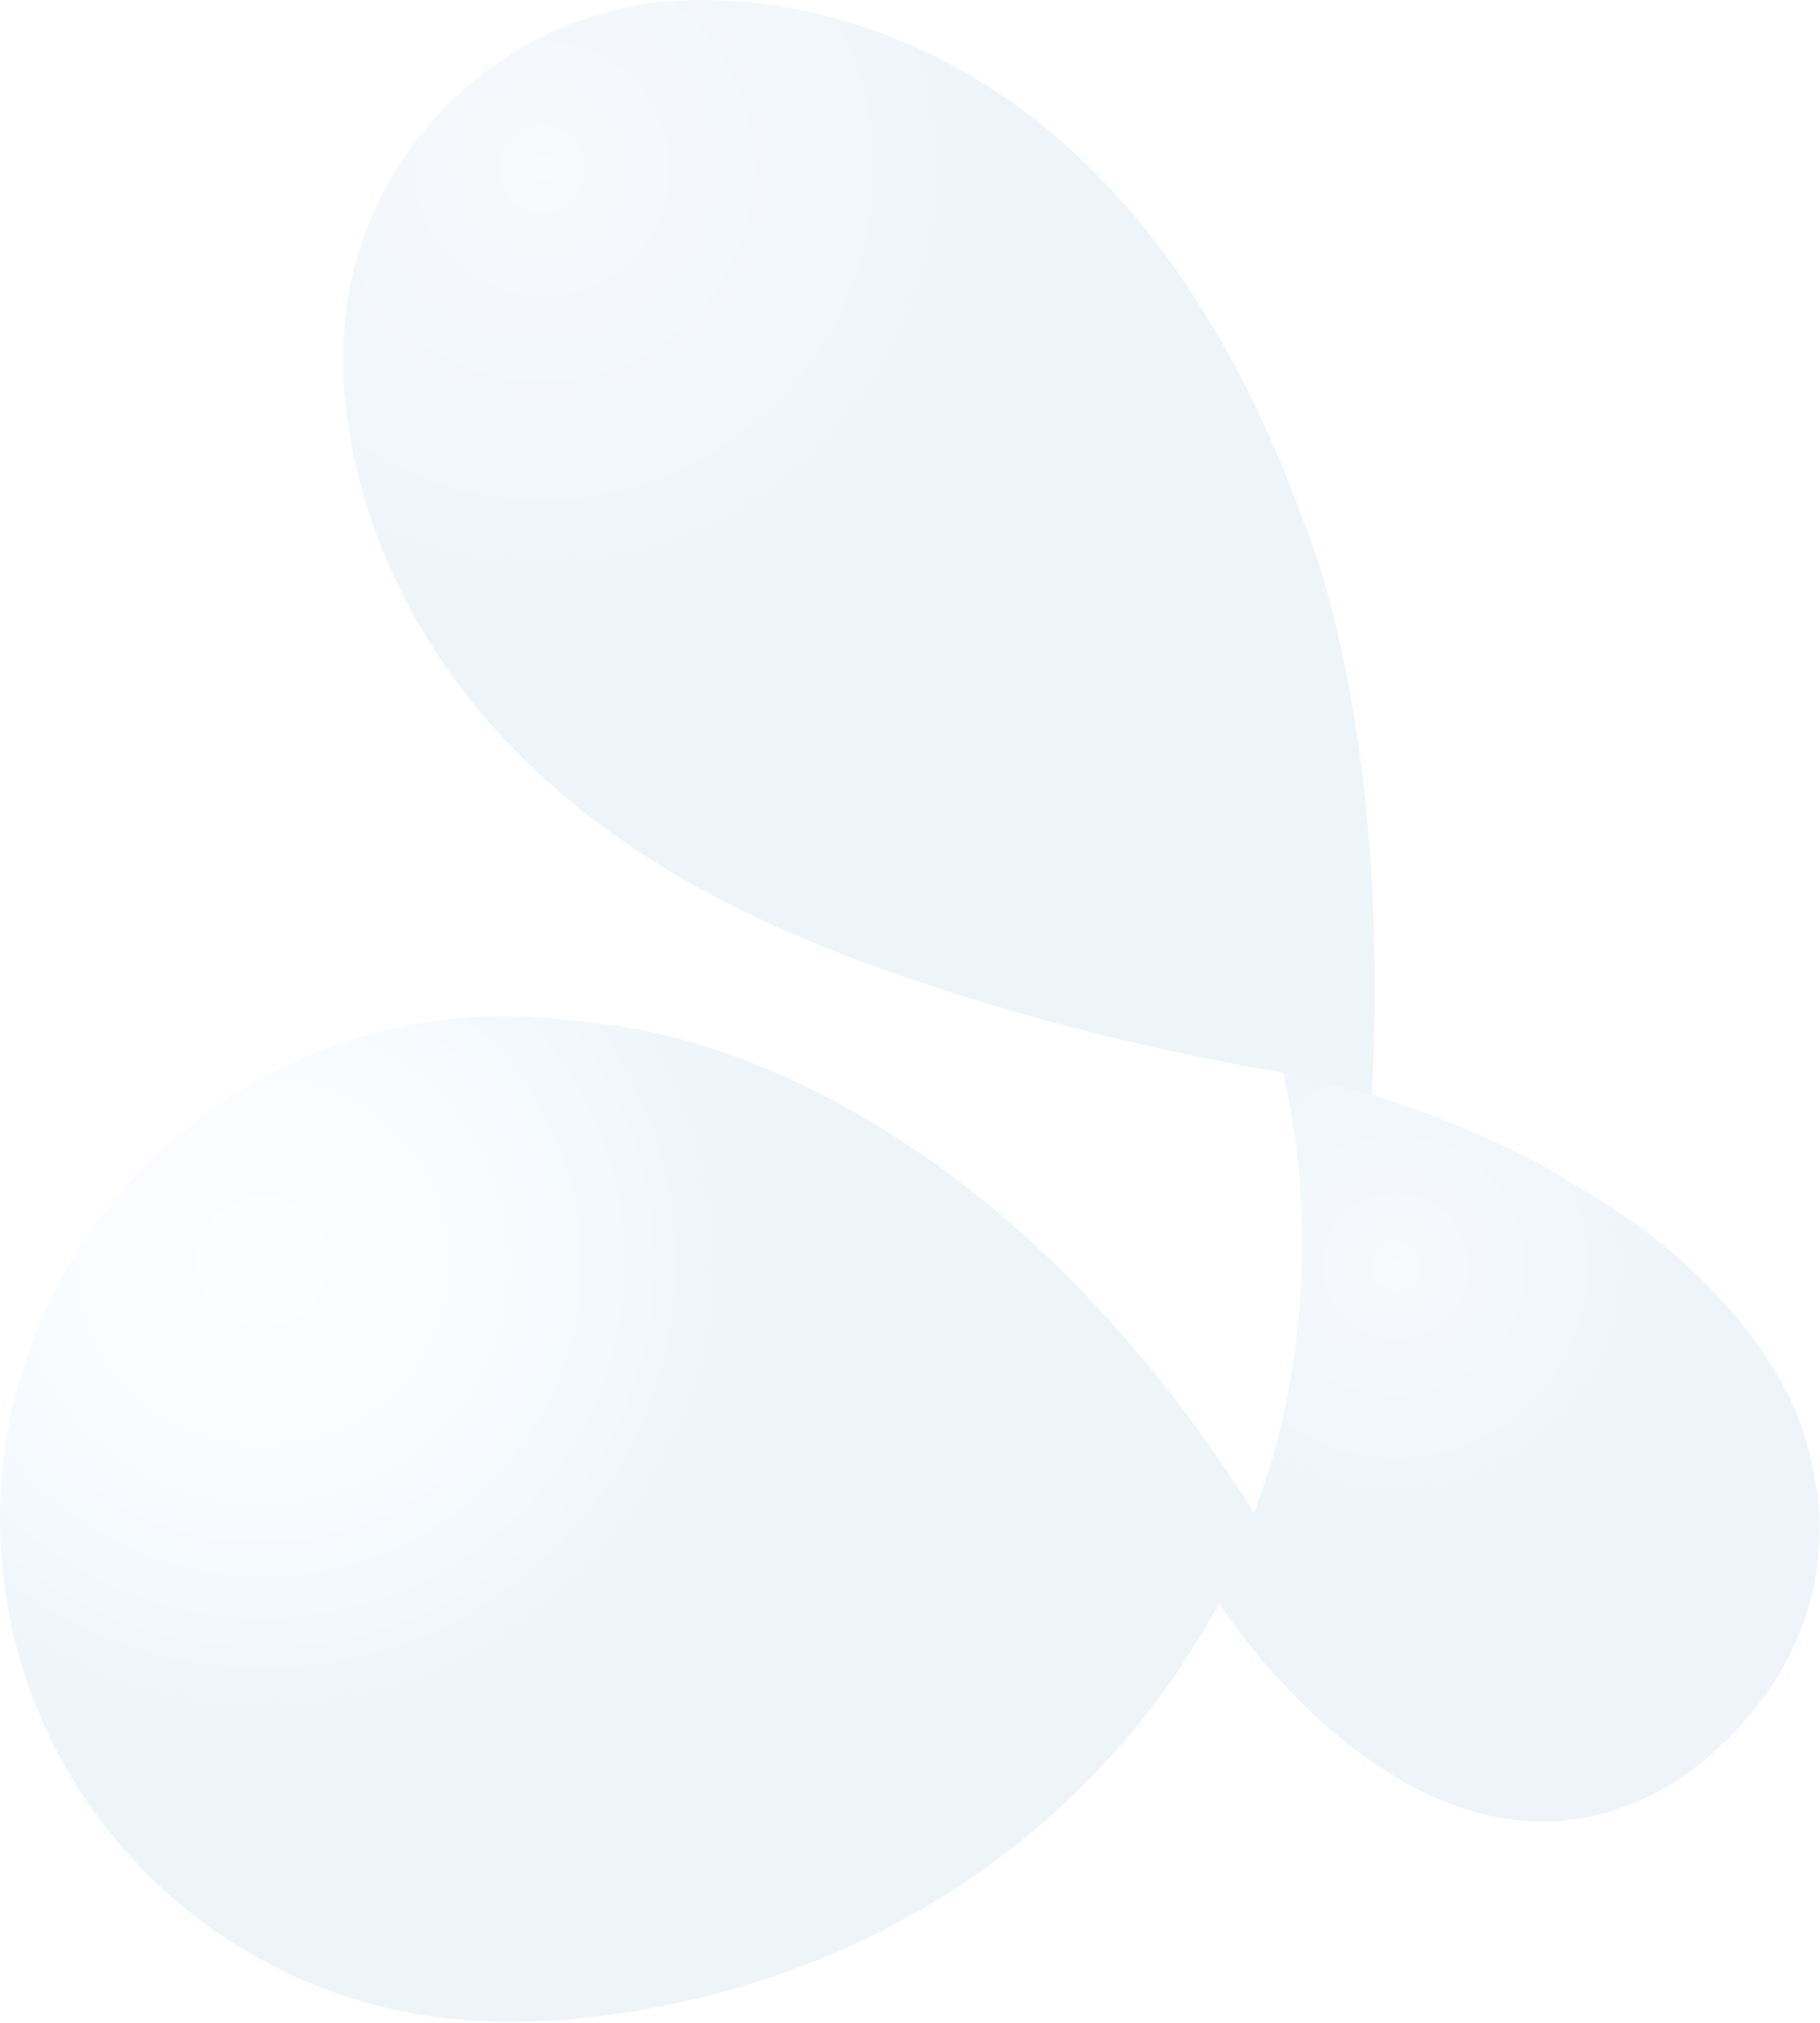 <svg width="835" height="928" viewBox="0 0 835 928" fill="none" xmlns="http://www.w3.org/2000/svg">
<g opacity="0.07">
<path d="M588.602 491.75C594.436 516.987 597.352 543 597.352 569.984C597.352 614.052 589.963 655.207 575.38 693.839L558.852 734.8C566.824 747.03 658.798 882.144 766.523 818.47C766.523 818.47 858.886 764.89 828.746 661.225C828.746 661.225 813.968 594.639 719.661 541.835C719.661 541.835 693.216 522.811 628.464 501.651L588.602 491.75Z" fill="url(#paint0_radial_3517_8943)"/>
<path d="M629.434 502.213C638.379 328.855 597.934 238.779 597.934 238.779C519.96 23.878 379.373 0.194 322.011 0C321.622 0 320.261 0 319.872 0C305.289 0.194 296.733 1.747 296.733 1.747C218.176 13.589 157.508 81.34 157.508 163.069C157.508 164.428 146.813 338.95 370.04 430.967C370.04 430.967 458.32 470.181 588.6 491.924L629.434 502.213Z" fill="url(#paint1_radial_3517_8943)"/>
<path d="M575.762 694.398C457.538 506.675 318.701 474.838 280.784 470.178C264.061 468.043 247.922 466.102 230.811 466.102C103.252 466.296 0 569.378 0 696.727C0 823.882 103.252 927.159 230.811 927.159C243.45 927.159 256.672 927.159 268.922 925.412C396.092 911.629 502.65 840.771 559.623 734.777L575.762 694.398Z" fill="url(#paint2_radial_3517_8943)"/>
</g>
<defs>
<radialGradient id="paint0_radial_3517_8943" cx="0" cy="0" r="1" gradientUnits="userSpaceOnUse" gradientTransform="translate(640.363 580.771) scale(227.858 227.484)">
<stop stop-color="#95B6E0"/>
<stop offset="0.084" stop-color="#71A0D5"/>
<stop offset="0.538" stop-color="#0073BD"/>
<stop offset="0.563" stop-color="#0066A9"/>
<stop offset="0.596" stop-color="#006DB4"/>
<stop offset="0.842" stop-color="#0061A1"/>
<stop offset="1" stop-color="#005F9F"/>
</radialGradient>
<radialGradient id="paint1_radial_3517_8943" cx="0" cy="0" r="1" gradientUnits="userSpaceOnUse" gradientTransform="translate(248.855 77.904) scale(397.616 396.963)">
<stop stop-color="#95B6E0"/>
<stop offset="0.084" stop-color="#71A0D5"/>
<stop offset="0.542" stop-color="#006EB5"/>
<stop offset="0.789" stop-color="#0069AE"/>
<stop offset="1" stop-color="#0068AC"/>
</radialGradient>
<radialGradient id="paint2_radial_3517_8943" cx="0" cy="0" r="1" gradientUnits="userSpaceOnUse" gradientTransform="translate(121.869 578.006) scale(350.257 349.682)">
<stop stop-color="#C6DFFF"/>
<stop offset="0.298" stop-color="#A7CCF6"/>
<stop offset="0.587" stop-color="#0A7EC4"/>
<stop offset="0.712" stop-color="#006AAF"/>
<stop offset="0.821" stop-color="#0065A8"/>
<stop offset="1" stop-color="#0063A5"/>
</radialGradient>
</defs>
</svg>
